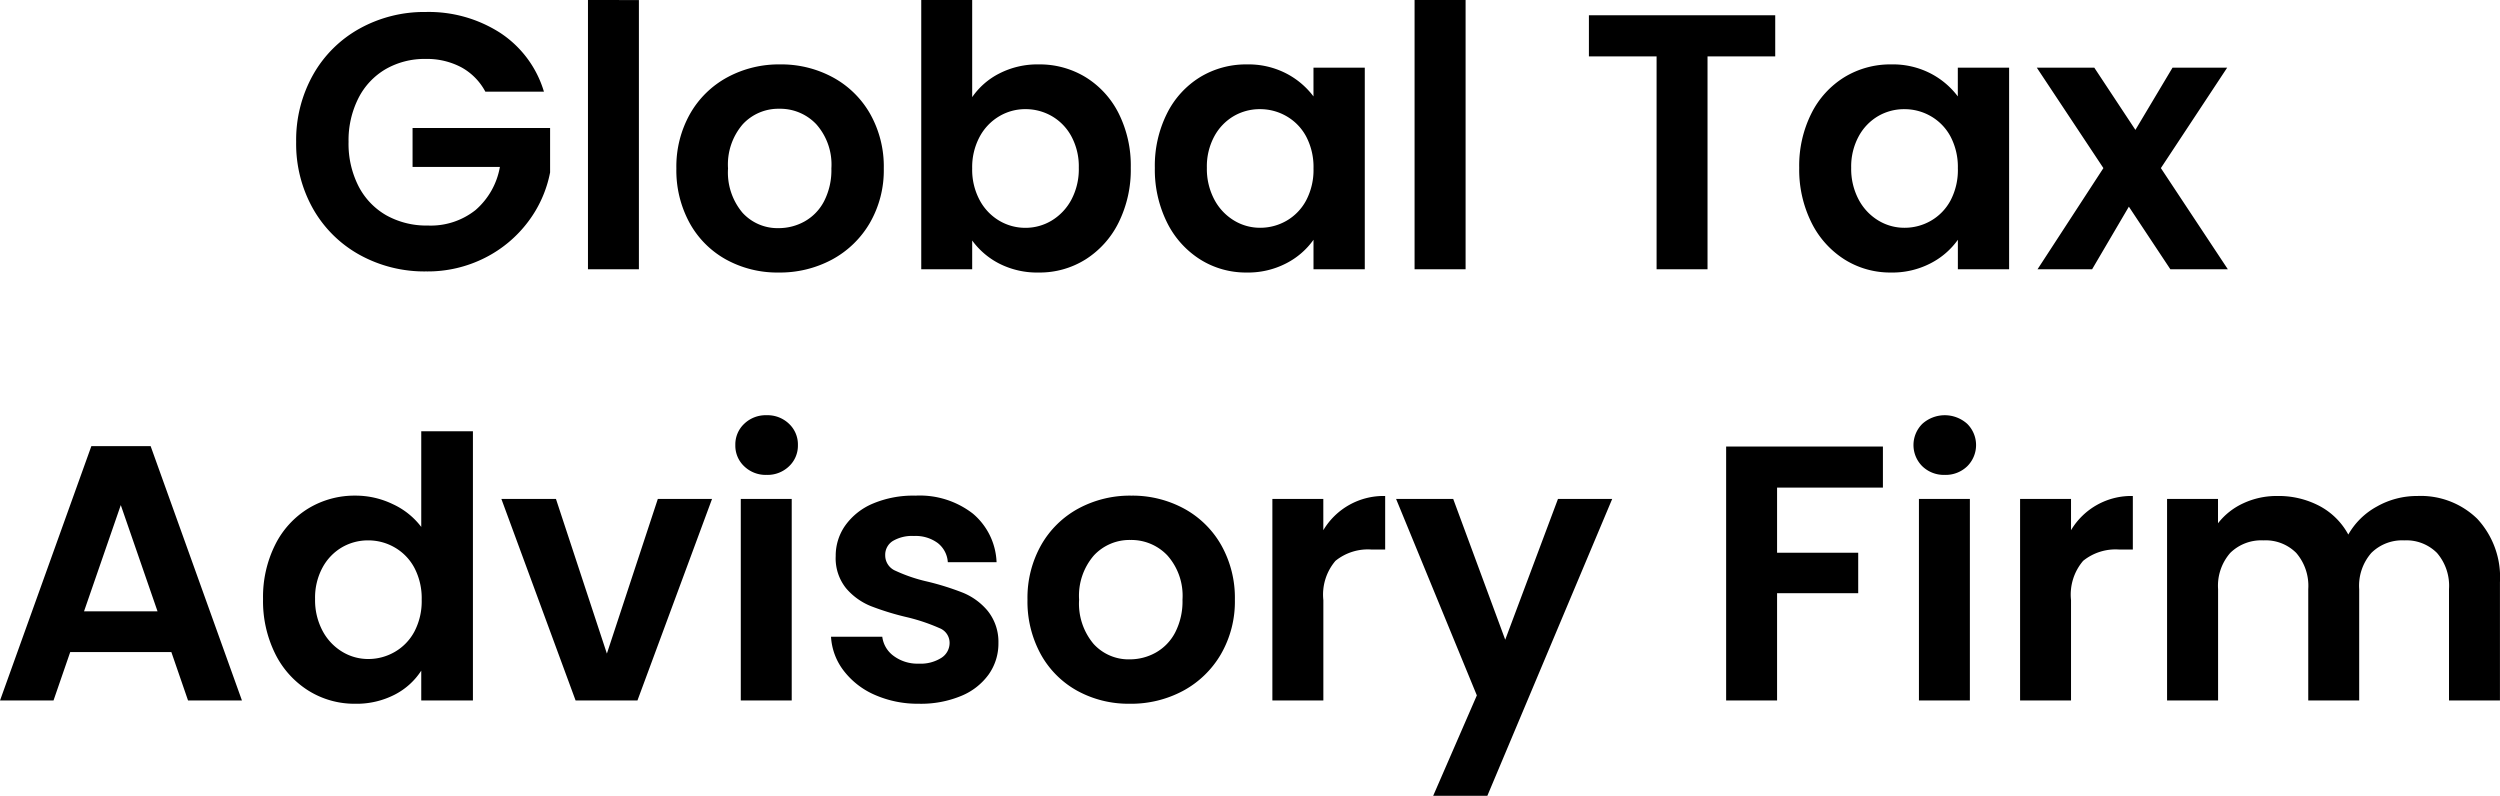 <svg xmlns="http://www.w3.org/2000/svg" width="185.517" height="59.054" viewBox="0 0 185.517 59.054">
  <path id="Path_270249" data-name="Path 270249" d="M-57.254-13.176a4.425,4.425,0,0,0-1.782-1.809,5.423,5.423,0,0,0-2.646-.621,5.785,5.785,0,0,0-2.97.756,5.222,5.222,0,0,0-2.025,2.16,6.932,6.932,0,0,0-.729,3.24,6.948,6.948,0,0,0,.743,3.294A5.257,5.257,0,0,0-64.6-4a6.1,6.1,0,0,0,3.078.756,5.339,5.339,0,0,0,3.537-1.147,5.477,5.477,0,0,0,1.809-3.2h-6.48v-2.889h10.206v3.294a8.853,8.853,0,0,1-1.62,3.645,9.147,9.147,0,0,1-3.2,2.686A9.407,9.407,0,0,1-61.655.162a9.934,9.934,0,0,1-4.927-1.229,8.938,8.938,0,0,1-3.456-3.415A9.8,9.8,0,0,1-71.294-9.45a9.872,9.872,0,0,1,1.256-4.982,8.912,8.912,0,0,1,3.456-3.429,9.88,9.88,0,0,1,4.9-1.229,9.806,9.806,0,0,1,5.535,1.552,7.928,7.928,0,0,1,3.24,4.361Zm11.394-6.8V0h-3.78V-19.98ZM-35.492.243A7.879,7.879,0,0,1-39.38-.715a6.9,6.9,0,0,1-2.714-2.714,8.131,8.131,0,0,1-.986-4.05,7.958,7.958,0,0,1,1.013-4.05A7.036,7.036,0,0,1-39.3-14.242a8.032,8.032,0,0,1,3.915-.959,8.032,8.032,0,0,1,3.915.959A7.036,7.036,0,0,1-28.7-11.529a7.958,7.958,0,0,1,1.012,4.05,7.8,7.8,0,0,1-1.039,4.05A7.2,7.2,0,0,1-31.536-.715,8.165,8.165,0,0,1-35.492.243Zm0-3.294a3.932,3.932,0,0,0,1.931-.5,3.63,3.63,0,0,0,1.444-1.5,5.05,5.05,0,0,0,.54-2.43,4.5,4.5,0,0,0-1.121-3.28,3.683,3.683,0,0,0-2.74-1.148,3.6,3.6,0,0,0-2.714,1.148,4.571,4.571,0,0,0-1.094,3.28A4.643,4.643,0,0,0-38.178-4.2,3.512,3.512,0,0,0-35.492-3.051Zm14.364-9.72a5.405,5.405,0,0,1,2.011-1.755,6.2,6.2,0,0,1,2.93-.675,6.541,6.541,0,0,1,3.47.945,6.649,6.649,0,0,1,2.457,2.686,8.636,8.636,0,0,1,.9,4.036,8.8,8.8,0,0,1-.9,4.064A6.8,6.8,0,0,1-12.717-.729a6.4,6.4,0,0,1-3.47.972,6.2,6.2,0,0,1-2.93-.661,5.69,5.69,0,0,1-2.011-1.715V0h-3.78V-19.98h3.78Zm7.911,5.238a4.694,4.694,0,0,0-.553-2.335,3.832,3.832,0,0,0-1.458-1.5,3.9,3.9,0,0,0-1.958-.513,3.775,3.775,0,0,0-1.931.526,3.908,3.908,0,0,0-1.458,1.526,4.771,4.771,0,0,0-.553,2.349,4.771,4.771,0,0,0,.553,2.349A3.908,3.908,0,0,0-19.116-3.6a3.775,3.775,0,0,0,1.931.526,3.751,3.751,0,0,0,1.958-.54A4.009,4.009,0,0,0-13.77-5.157,4.829,4.829,0,0,0-13.217-7.533Zm5.643,0a8.657,8.657,0,0,1,.9-4.023,6.629,6.629,0,0,1,2.457-2.7A6.541,6.541,0,0,1-.743-15.2a6.1,6.1,0,0,1,2.929.675,5.944,5.944,0,0,1,2.012,1.7v-2.133H8.005V0H4.2V-2.187A5.623,5.623,0,0,1,2.187-.445,6.154,6.154,0,0,1-.77.243,6.357,6.357,0,0,1-4.212-.729,6.8,6.8,0,0,1-6.669-3.47,8.8,8.8,0,0,1-7.574-7.533ZM4.2-7.479a4.848,4.848,0,0,0-.54-2.362A3.807,3.807,0,0,0,2.2-11.354,3.9,3.9,0,0,0,.229-11.88a3.828,3.828,0,0,0-1.944.513,3.863,3.863,0,0,0-1.444,1.5,4.694,4.694,0,0,0-.554,2.335A4.849,4.849,0,0,0-3.159-5.17,3.985,3.985,0,0,0-1.7-3.618a3.7,3.7,0,0,0,1.931.54A3.9,3.9,0,0,0,2.2-3.6,3.807,3.807,0,0,0,3.658-5.116,4.848,4.848,0,0,0,4.2-7.479Zm11.286-12.5V0H11.7V-19.98Zm22.977,1.134v3.051H33.439V0h-3.78V-15.795H24.637v-3.051ZM40.243-7.533a8.657,8.657,0,0,1,.9-4.023,6.629,6.629,0,0,1,2.457-2.7,6.541,6.541,0,0,1,3.47-.945,6.1,6.1,0,0,1,2.93.675,5.944,5.944,0,0,1,2.012,1.7v-2.133h3.807V0H52.016V-2.187A5.623,5.623,0,0,1,50-.445a6.154,6.154,0,0,1-2.957.688A6.357,6.357,0,0,1,43.6-.729,6.8,6.8,0,0,1,41.148-3.47,8.8,8.8,0,0,1,40.243-7.533Zm11.772.054a4.848,4.848,0,0,0-.54-2.362,3.807,3.807,0,0,0-1.458-1.512,3.9,3.9,0,0,0-1.971-.526,3.828,3.828,0,0,0-1.944.513,3.863,3.863,0,0,0-1.444,1.5A4.694,4.694,0,0,0,44.1-7.533a4.849,4.849,0,0,0,.554,2.363,3.985,3.985,0,0,0,1.458,1.552,3.7,3.7,0,0,0,1.931.54A3.9,3.9,0,0,0,50.018-3.6a3.807,3.807,0,0,0,1.458-1.512A4.848,4.848,0,0,0,52.016-7.479ZM67.784,0,64.705-4.644,61.979,0h-4.05l4.887-7.506-4.941-7.452H62.14l3.051,4.617,2.754-4.617H72L67.081-7.506,72.049,0ZM-80.555,28.409h-7.506L-89.3,32h-3.969l6.777-18.873h4.4L-75.317,32h-4Zm-1.026-3.024L-84.308,17.5l-2.727,7.884Zm7.83-.918a8.657,8.657,0,0,1,.9-4.023,6.6,6.6,0,0,1,2.47-2.7,6.611,6.611,0,0,1,3.483-.945,6.353,6.353,0,0,1,2.781.635,5.56,5.56,0,0,1,2.106,1.688v-7.1h3.834V32h-3.834V29.786a5.123,5.123,0,0,1-1.971,1.782,6.174,6.174,0,0,1-2.943.675,6.425,6.425,0,0,1-3.456-.972,6.769,6.769,0,0,1-2.47-2.74A8.8,8.8,0,0,1-73.751,24.467Zm11.772.054a4.848,4.848,0,0,0-.54-2.362,3.807,3.807,0,0,0-1.458-1.512,3.9,3.9,0,0,0-1.971-.527,3.828,3.828,0,0,0-1.944.513,3.863,3.863,0,0,0-1.444,1.5,4.694,4.694,0,0,0-.554,2.335,4.849,4.849,0,0,0,.554,2.363,3.985,3.985,0,0,0,1.458,1.552,3.7,3.7,0,0,0,1.931.54,3.9,3.9,0,0,0,1.971-.527,3.807,3.807,0,0,0,1.458-1.512A4.848,4.848,0,0,0-61.979,24.521Zm13.743,4,3.78-11.475h4.023L-45.968,32h-4.59l-5.508-14.958h4.05ZM-36.383,15.26a2.3,2.3,0,0,1-1.66-.634,2.1,2.1,0,0,1-.661-1.58,2.1,2.1,0,0,1,.661-1.58,2.3,2.3,0,0,1,1.66-.634,2.3,2.3,0,0,1,1.66.634,2.1,2.1,0,0,1,.662,1.58,2.1,2.1,0,0,1-.662,1.58A2.3,2.3,0,0,1-36.383,15.26Zm1.863,1.782V32H-38.3V17.042Zm9.45,15.2a7.887,7.887,0,0,1-3.294-.662,5.82,5.82,0,0,1-2.308-1.8,4.55,4.55,0,0,1-.932-2.511H-27.8a2.074,2.074,0,0,0,.851,1.431,2.958,2.958,0,0,0,1.849.567,2.872,2.872,0,0,0,1.688-.432,1.308,1.308,0,0,0,.607-1.107,1.167,1.167,0,0,0-.743-1.094,13.972,13.972,0,0,0-2.362-.8,20.021,20.021,0,0,1-2.74-.837,4.758,4.758,0,0,1-1.836-1.323,3.551,3.551,0,0,1-.77-2.4,3.877,3.877,0,0,1,.715-2.268,4.8,4.8,0,0,1,2.052-1.62A7.693,7.693,0,0,1-25.34,16.8a6.423,6.423,0,0,1,4.266,1.337,4.952,4.952,0,0,1,1.755,3.6h-3.618a1.959,1.959,0,0,0-.743-1.417,2.76,2.76,0,0,0-1.769-.526,2.787,2.787,0,0,0-1.58.378,1.205,1.205,0,0,0-.553,1.053,1.237,1.237,0,0,0,.756,1.147,11.74,11.74,0,0,0,2.349.8,19.939,19.939,0,0,1,2.673.837,4.723,4.723,0,0,1,1.823,1.337,3.67,3.67,0,0,1,.8,2.389,3.962,3.962,0,0,1-.715,2.322,4.713,4.713,0,0,1-2.052,1.607A7.775,7.775,0,0,1-25.07,32.243Zm15.633,0a7.879,7.879,0,0,1-3.888-.958,6.9,6.9,0,0,1-2.714-2.714,8.131,8.131,0,0,1-.986-4.05,7.958,7.958,0,0,1,1.013-4.05,7.036,7.036,0,0,1,2.767-2.714A8.032,8.032,0,0,1-9.329,16.8a8.032,8.032,0,0,1,3.915.958,7.036,7.036,0,0,1,2.767,2.714,7.958,7.958,0,0,1,1.012,4.05,7.8,7.8,0,0,1-1.039,4.05,7.2,7.2,0,0,1-2.808,2.714A8.165,8.165,0,0,1-9.437,32.243Zm0-3.294a3.932,3.932,0,0,0,1.931-.5,3.63,3.63,0,0,0,1.444-1.5,5.05,5.05,0,0,0,.54-2.43,4.5,4.5,0,0,0-1.12-3.28,3.683,3.683,0,0,0-2.741-1.148A3.6,3.6,0,0,0-12.1,21.241a4.571,4.571,0,0,0-1.094,3.28A4.643,4.643,0,0,0-12.123,27.8,3.512,3.512,0,0,0-9.437,28.949ZM4.928,19.364a5.2,5.2,0,0,1,4.59-2.538V20.8h-1a3.829,3.829,0,0,0-2.687.837,3.859,3.859,0,0,0-.9,2.916V32H1.148V17.042h3.78Zm21.438-2.322L17.1,39.074H13.081l3.24-7.452-5.994-14.58h4.239l3.861,10.449,3.915-10.449Zm20.088-3.888v3.051H38.6v4.833h6.021v3H38.6V32h-3.78V13.154Zm4.59,2.106a2.3,2.3,0,0,1-1.66-.634,2.216,2.216,0,0,1,0-3.159,2.49,2.49,0,0,1,3.321,0,2.216,2.216,0,0,1,0,3.159A2.3,2.3,0,0,1,51.043,15.26Zm1.863,1.782V32h-3.78V17.042Zm7.506,2.322A5.2,5.2,0,0,1,65,16.826V20.8H64a3.829,3.829,0,0,0-2.687.837,3.859,3.859,0,0,0-.9,2.916V32h-3.78V17.042h3.78Zm25.7-2.538a6.005,6.005,0,0,1,4.441,1.688,6.369,6.369,0,0,1,1.688,4.712V32h-3.78V23.738a3.737,3.737,0,0,0-.891-2.686,3.2,3.2,0,0,0-2.43-.932,3.248,3.248,0,0,0-2.444.932,3.7,3.7,0,0,0-.9,2.686V32h-3.78V23.738a3.737,3.737,0,0,0-.891-2.686,3.2,3.2,0,0,0-2.43-.932,3.284,3.284,0,0,0-2.47.932,3.7,3.7,0,0,0-.9,2.686V32H67.54V17.042h3.78v1.809A5.031,5.031,0,0,1,73.2,17.366a5.854,5.854,0,0,1,2.524-.54,6.494,6.494,0,0,1,3.132.743,5.2,5.2,0,0,1,2.133,2.119,5.415,5.415,0,0,1,2.119-2.079A6.034,6.034,0,0,1,86.117,16.826Z" transform="translate(93.271 19.98)"/>
</svg>
